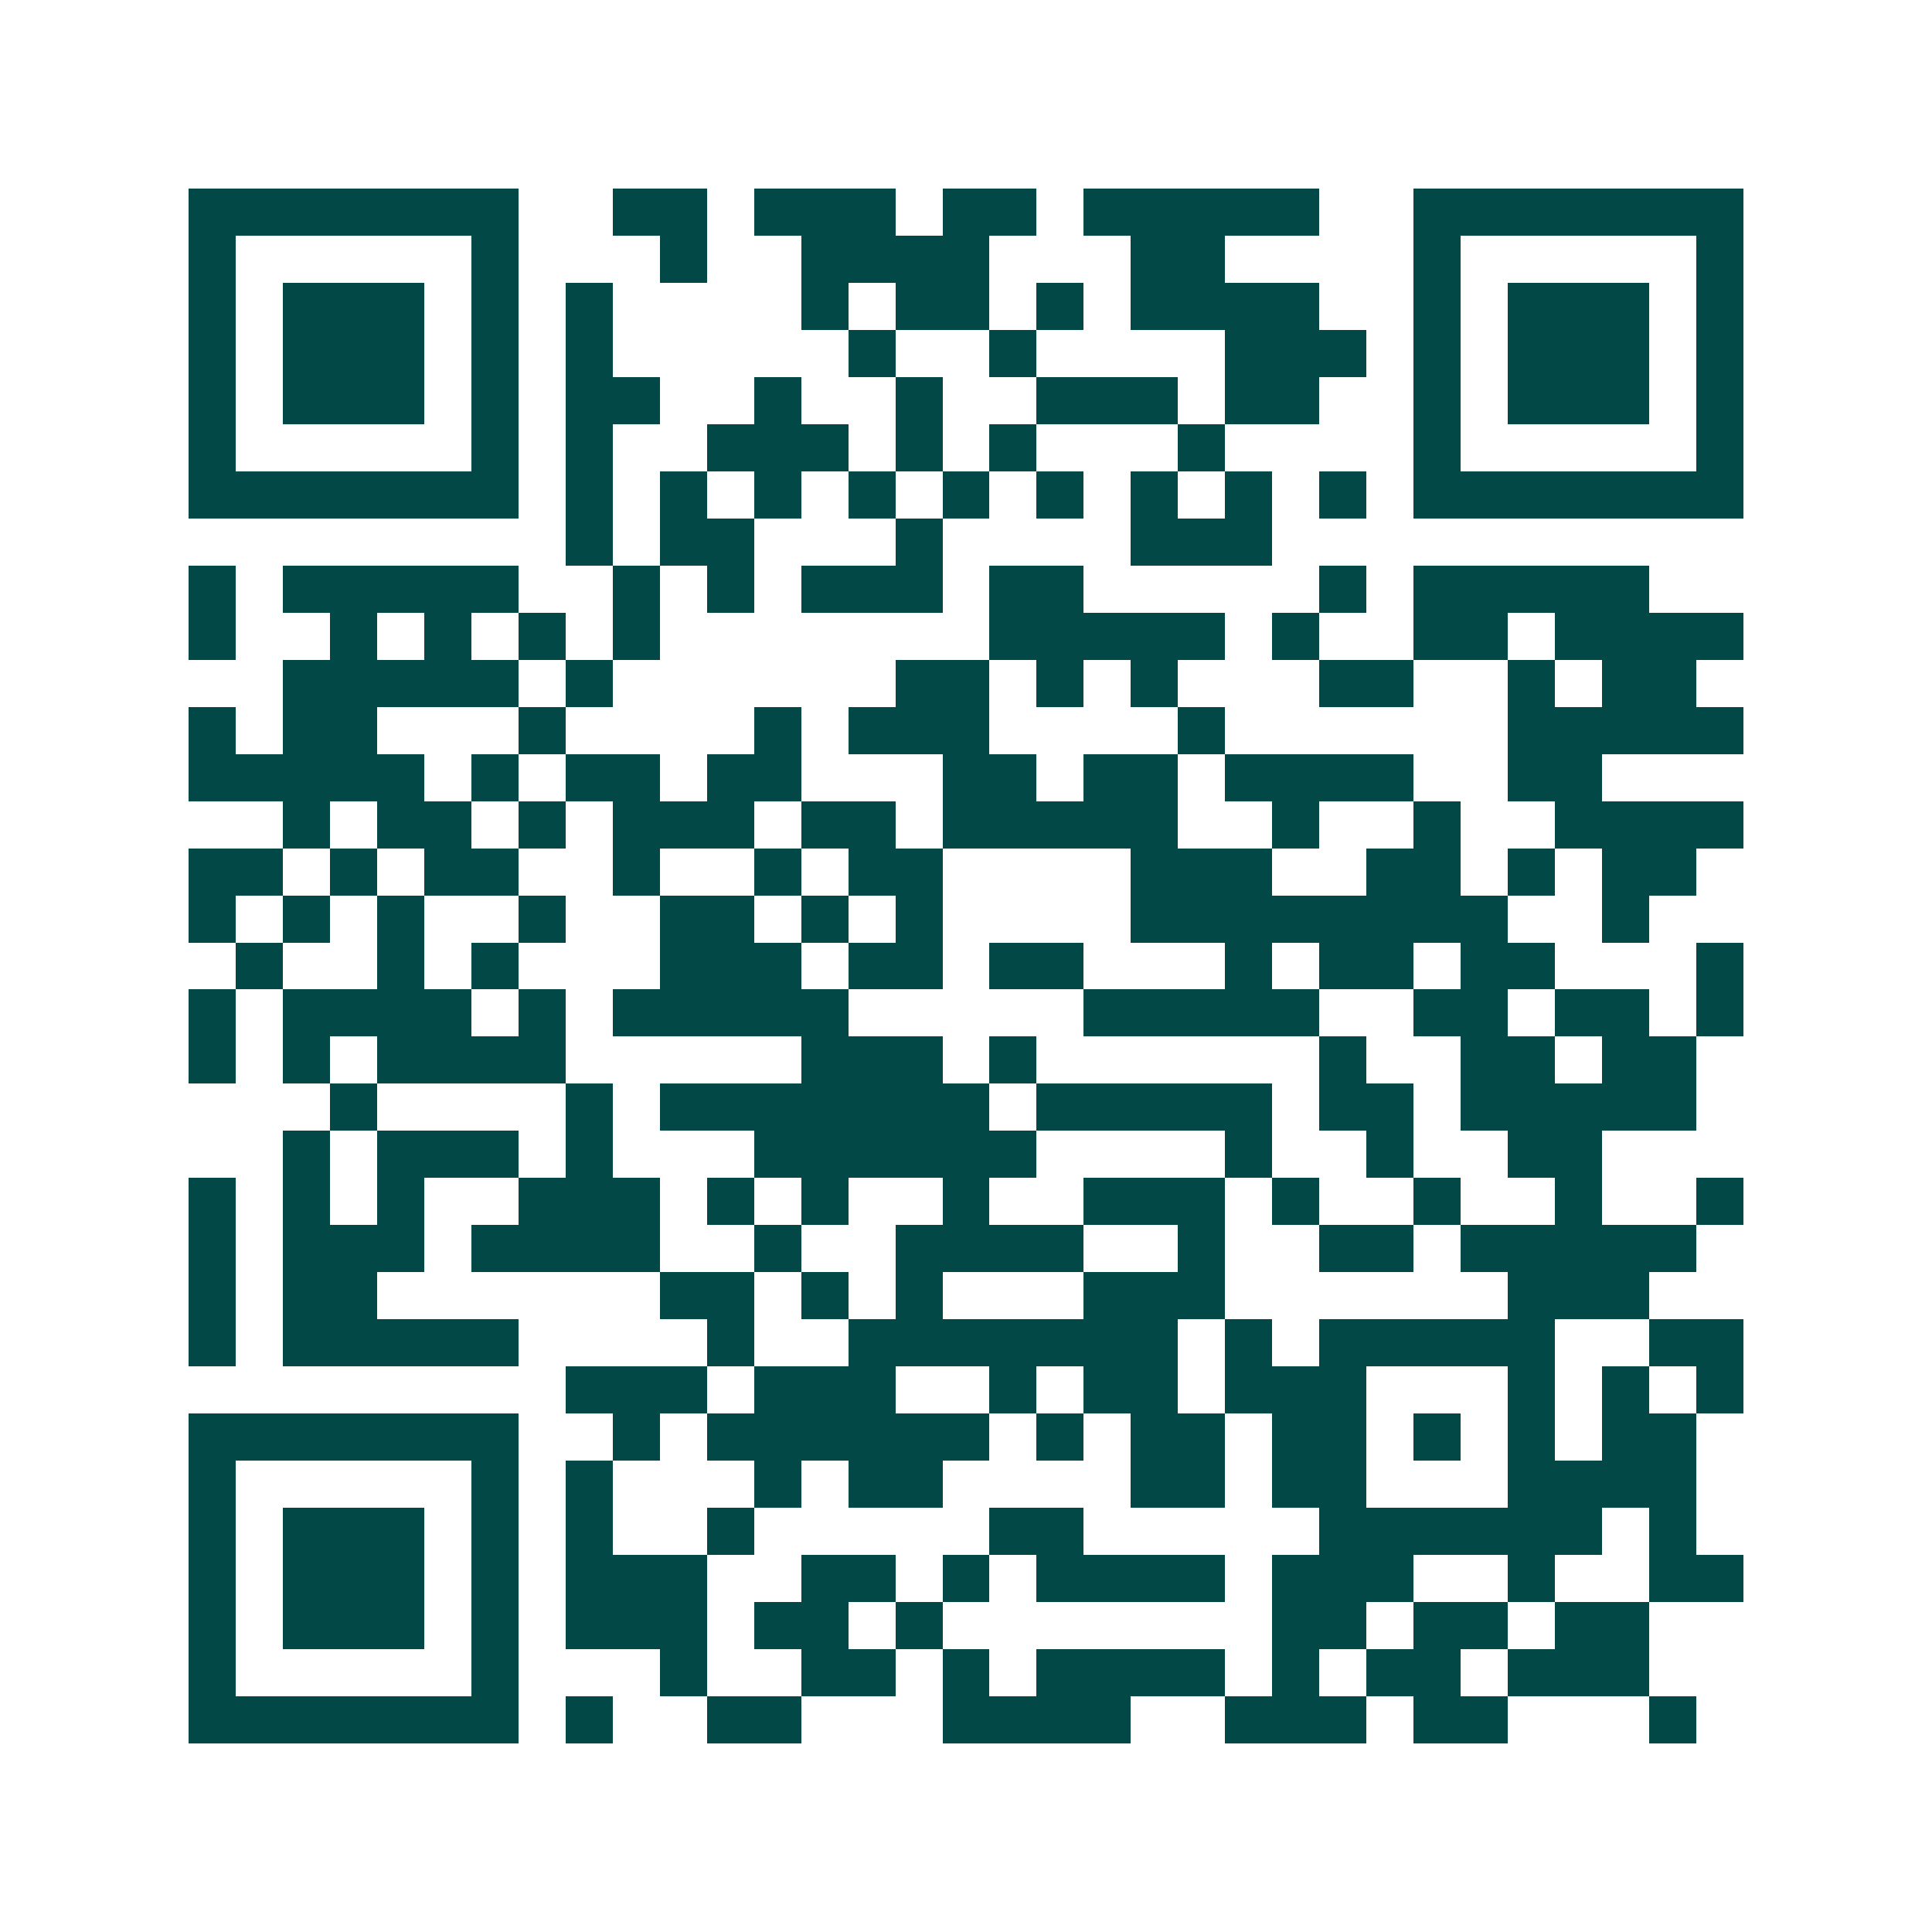 <svg xmlns="http://www.w3.org/2000/svg" width="200" height="200" viewBox="0 0 41 41" shape-rendering="crispEdges"><path fill="#ffffff" d="M0 0h41v41H0z"/><path stroke="#014847" d="M4 4.5h7m2 0h2m1 0h3m1 0h2m1 0h5m2 0h7M4 5.5h1m5 0h1m3 0h1m2 0h4m3 0h2m4 0h1m5 0h1M4 6.5h1m1 0h3m1 0h1m1 0h1m4 0h1m1 0h2m1 0h1m1 0h4m2 0h1m1 0h3m1 0h1M4 7.5h1m1 0h3m1 0h1m1 0h1m5 0h1m2 0h1m4 0h3m1 0h1m1 0h3m1 0h1M4 8.5h1m1 0h3m1 0h1m1 0h2m2 0h1m2 0h1m2 0h3m1 0h2m2 0h1m1 0h3m1 0h1M4 9.5h1m5 0h1m1 0h1m2 0h3m1 0h1m1 0h1m3 0h1m4 0h1m5 0h1M4 10.5h7m1 0h1m1 0h1m1 0h1m1 0h1m1 0h1m1 0h1m1 0h1m1 0h1m1 0h1m1 0h7M12 11.5h1m1 0h2m3 0h1m4 0h3M4 12.5h1m1 0h5m2 0h1m1 0h1m1 0h3m1 0h2m5 0h1m1 0h5M4 13.5h1m2 0h1m1 0h1m1 0h1m1 0h1m7 0h5m1 0h1m2 0h2m1 0h4M6 14.5h5m1 0h1m6 0h2m1 0h1m1 0h1m3 0h2m2 0h1m1 0h2M4 15.5h1m1 0h2m3 0h1m4 0h1m1 0h3m4 0h1m6 0h5M4 16.5h5m1 0h1m1 0h2m1 0h2m3 0h2m1 0h2m1 0h4m2 0h2M6 17.5h1m1 0h2m1 0h1m1 0h3m1 0h2m1 0h5m2 0h1m2 0h1m2 0h4M4 18.5h2m1 0h1m1 0h2m2 0h1m2 0h1m1 0h2m4 0h3m2 0h2m1 0h1m1 0h2M4 19.5h1m1 0h1m1 0h1m2 0h1m2 0h2m1 0h1m1 0h1m4 0h8m2 0h1M5 20.5h1m2 0h1m1 0h1m3 0h3m1 0h2m1 0h2m3 0h1m1 0h2m1 0h2m3 0h1M4 21.5h1m1 0h4m1 0h1m1 0h5m5 0h5m2 0h2m1 0h2m1 0h1M4 22.5h1m1 0h1m1 0h4m5 0h3m1 0h1m6 0h1m2 0h2m1 0h2M7 23.5h1m4 0h1m1 0h7m1 0h5m1 0h2m1 0h5M6 24.5h1m1 0h3m1 0h1m3 0h6m4 0h1m2 0h1m2 0h2M4 25.5h1m1 0h1m1 0h1m2 0h3m1 0h1m1 0h1m2 0h1m2 0h3m1 0h1m2 0h1m2 0h1m2 0h1M4 26.5h1m1 0h3m1 0h4m2 0h1m2 0h4m2 0h1m2 0h2m1 0h5M4 27.5h1m1 0h2m6 0h2m1 0h1m1 0h1m3 0h3m6 0h3M4 28.5h1m1 0h5m4 0h1m2 0h7m1 0h1m1 0h5m2 0h2M12 29.5h3m1 0h3m2 0h1m1 0h2m1 0h3m3 0h1m1 0h1m1 0h1M4 30.5h7m2 0h1m1 0h6m1 0h1m1 0h2m1 0h2m1 0h1m1 0h1m1 0h2M4 31.5h1m5 0h1m1 0h1m3 0h1m1 0h2m4 0h2m1 0h2m3 0h4M4 32.5h1m1 0h3m1 0h1m1 0h1m2 0h1m5 0h2m5 0h6m1 0h1M4 33.5h1m1 0h3m1 0h1m1 0h3m2 0h2m1 0h1m1 0h4m1 0h3m2 0h1m2 0h2M4 34.5h1m1 0h3m1 0h1m1 0h3m1 0h2m1 0h1m7 0h2m1 0h2m1 0h2M4 35.5h1m5 0h1m3 0h1m2 0h2m1 0h1m1 0h4m1 0h1m1 0h2m1 0h3M4 36.5h7m1 0h1m2 0h2m3 0h4m2 0h3m1 0h2m3 0h1"/></svg>
